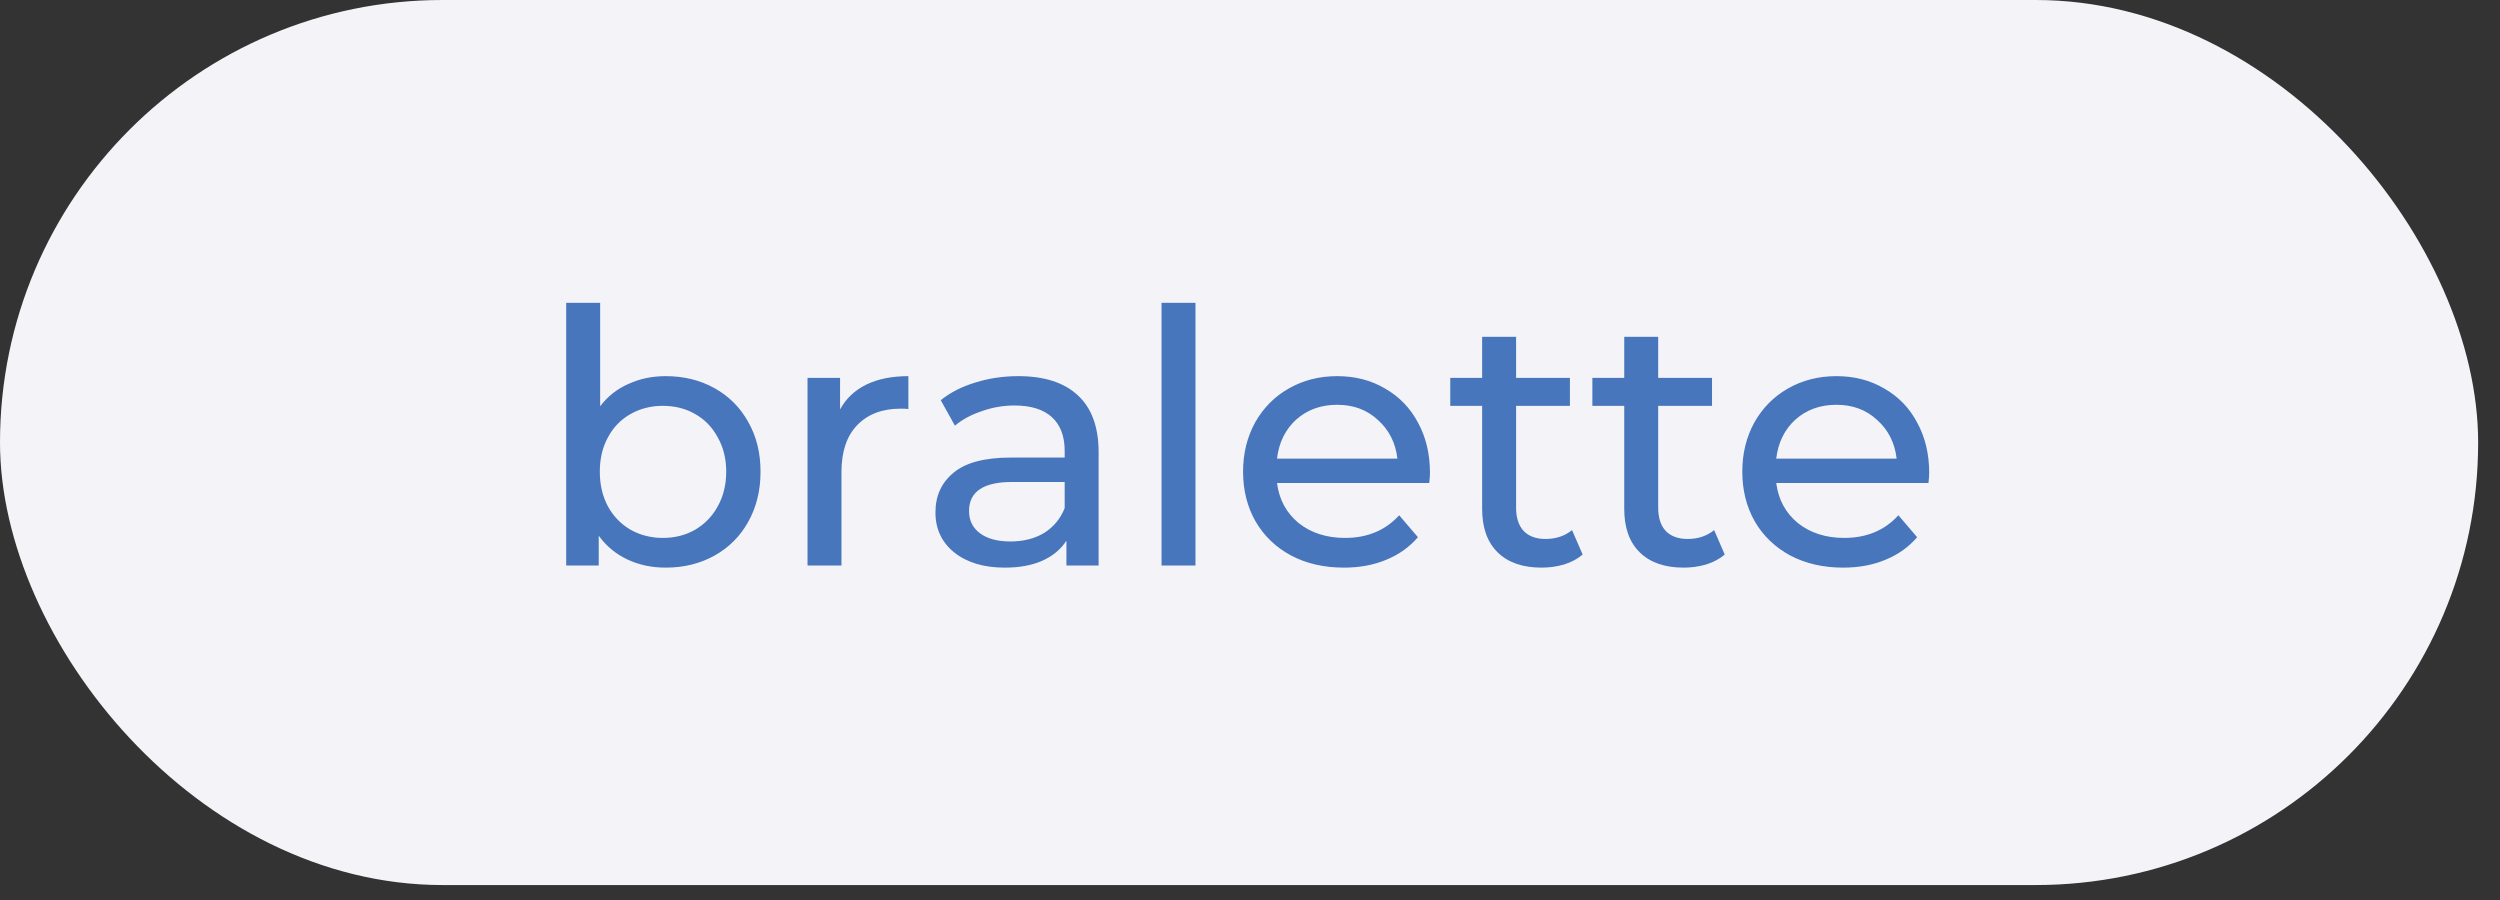 <?xml version="1.0" encoding="UTF-8"?> <svg xmlns="http://www.w3.org/2000/svg" width="100" height="36" viewBox="0 0 100 36" fill="none"><rect x="0" y="0" width="100" height="36" fill="#333333" stroke="none"/> <rect width="99.126" height="35.402" rx="17.701" fill="#F4F3F8"></rect> <path d="M26.627 15.045C27.354 15.045 28.005 15.205 28.581 15.526C29.157 15.847 29.605 16.295 29.926 16.871C30.256 17.447 30.422 18.113 30.422 18.868C30.422 19.623 30.256 20.294 29.926 20.879C29.605 21.455 29.157 21.903 28.581 22.224C28.005 22.545 27.354 22.706 26.627 22.706C26.07 22.706 25.56 22.597 25.097 22.38C24.635 22.163 24.252 21.846 23.95 21.431V22.621H22.647V12.113H24.007V16.248C24.309 15.852 24.687 15.554 25.14 15.356C25.593 15.148 26.088 15.045 26.627 15.045ZM26.513 21.516C26.995 21.516 27.424 21.407 27.802 21.19C28.189 20.964 28.491 20.652 28.708 20.256C28.935 19.85 29.048 19.387 29.048 18.868C29.048 18.349 28.935 17.891 28.708 17.494C28.491 17.088 28.189 16.777 27.802 16.56C27.424 16.343 26.995 16.234 26.513 16.234C26.041 16.234 25.612 16.343 25.225 16.56C24.838 16.777 24.535 17.088 24.318 17.494C24.101 17.891 23.993 18.349 23.993 18.868C23.993 19.387 24.101 19.85 24.318 20.256C24.535 20.652 24.838 20.964 25.225 21.19C25.612 21.407 26.041 21.516 26.513 21.516ZM33.603 16.376C33.839 15.941 34.188 15.611 34.651 15.384C35.113 15.158 35.675 15.045 36.336 15.045V16.361C36.26 16.352 36.157 16.347 36.024 16.347C35.288 16.347 34.707 16.569 34.282 17.013C33.867 17.447 33.659 18.07 33.659 18.882V22.621H32.3V15.115H33.603V16.376ZM40.731 15.045C41.769 15.045 42.562 15.3 43.11 15.809C43.667 16.319 43.945 17.079 43.945 18.089V22.621H42.656V21.629C42.43 21.979 42.104 22.248 41.679 22.436C41.264 22.616 40.768 22.706 40.193 22.706C39.352 22.706 38.677 22.503 38.167 22.097C37.667 21.691 37.417 21.157 37.417 20.497C37.417 19.836 37.658 19.307 38.139 18.91C38.621 18.505 39.385 18.302 40.433 18.302H42.586V18.032C42.586 17.447 42.416 16.999 42.076 16.687C41.736 16.376 41.236 16.22 40.575 16.22C40.131 16.22 39.697 16.295 39.272 16.447C38.847 16.588 38.488 16.782 38.196 17.027L37.629 16.008C38.016 15.696 38.479 15.46 39.017 15.3C39.555 15.13 40.126 15.045 40.731 15.045ZM40.419 21.658C40.938 21.658 41.387 21.544 41.764 21.318C42.142 21.082 42.416 20.751 42.586 20.326V19.279H40.49C39.338 19.279 38.762 19.666 38.762 20.44C38.762 20.817 38.908 21.115 39.201 21.332C39.494 21.549 39.9 21.658 40.419 21.658ZM46.461 12.113H47.82V22.621H46.461V12.113ZM57.199 18.91C57.199 19.014 57.19 19.151 57.171 19.321H51.081C51.166 19.982 51.454 20.515 51.945 20.921C52.446 21.318 53.064 21.516 53.8 21.516C54.697 21.516 55.419 21.214 55.967 20.61L56.718 21.488C56.378 21.884 55.953 22.186 55.443 22.394C54.943 22.602 54.381 22.706 53.758 22.706C52.965 22.706 52.261 22.545 51.648 22.224C51.034 21.894 50.557 21.436 50.218 20.851C49.887 20.265 49.722 19.604 49.722 18.868C49.722 18.141 49.883 17.485 50.203 16.9C50.534 16.314 50.982 15.861 51.549 15.54C52.125 15.21 52.771 15.045 53.489 15.045C54.206 15.045 54.843 15.21 55.401 15.54C55.967 15.861 56.406 16.314 56.718 16.9C57.038 17.485 57.199 18.155 57.199 18.91ZM53.489 16.192C52.837 16.192 52.29 16.39 51.846 16.786C51.412 17.183 51.157 17.702 51.081 18.344H55.896C55.821 17.712 55.561 17.197 55.117 16.8C54.683 16.395 54.14 16.192 53.489 16.192ZM63.307 22.182C63.108 22.352 62.863 22.484 62.57 22.578C62.278 22.663 61.975 22.706 61.664 22.706C60.909 22.706 60.323 22.503 59.908 22.097C59.493 21.691 59.285 21.11 59.285 20.355V16.234H58.01V15.115H59.285V13.473H60.644V15.115H62.797V16.234H60.644V20.298C60.644 20.704 60.743 21.016 60.942 21.233C61.149 21.45 61.442 21.558 61.82 21.558C62.235 21.558 62.589 21.441 62.882 21.204L63.307 22.182ZM68.99 22.182C68.792 22.352 68.547 22.484 68.254 22.578C67.961 22.663 67.659 22.706 67.348 22.706C66.592 22.706 66.007 22.503 65.592 22.097C65.176 21.691 64.969 21.11 64.969 20.355V16.234H63.694V15.115H64.969V13.473H66.328V15.115H68.481V16.234H66.328V20.298C66.328 20.704 66.427 21.016 66.625 21.233C66.833 21.45 67.126 21.558 67.503 21.558C67.919 21.558 68.273 21.441 68.566 21.204L68.99 22.182ZM77.168 18.91C77.168 19.014 77.159 19.151 77.14 19.321H71.05C71.135 19.982 71.423 20.515 71.914 20.921C72.415 21.318 73.033 21.516 73.769 21.516C74.666 21.516 75.388 21.214 75.936 20.61L76.686 21.488C76.347 21.884 75.922 22.186 75.412 22.394C74.912 22.602 74.35 22.706 73.727 22.706C72.934 22.706 72.231 22.545 71.617 22.224C71.003 21.894 70.526 21.436 70.187 20.851C69.856 20.265 69.691 19.604 69.691 18.868C69.691 18.141 69.852 17.485 70.172 16.9C70.503 16.314 70.951 15.861 71.518 15.54C72.094 15.21 72.74 15.045 73.458 15.045C74.175 15.045 74.812 15.21 75.37 15.54C75.936 15.861 76.375 16.314 76.686 16.9C77.007 17.485 77.168 18.155 77.168 18.91ZM73.458 16.192C72.806 16.192 72.259 16.39 71.815 16.786C71.381 17.183 71.126 17.702 71.05 18.344H75.865C75.79 17.712 75.53 17.197 75.086 16.8C74.652 16.395 74.109 16.192 73.458 16.192Z" fill="white"></path> <path d="M26.627 15.045C27.354 15.045 28.005 15.205 28.581 15.526C29.157 15.847 29.605 16.295 29.926 16.871C30.256 17.447 30.422 18.113 30.422 18.868C30.422 19.623 30.256 20.294 29.926 20.879C29.605 21.455 29.157 21.903 28.581 22.224C28.005 22.545 27.354 22.706 26.627 22.706C26.07 22.706 25.56 22.597 25.097 22.38C24.635 22.163 24.252 21.846 23.95 21.431V22.621H22.647V12.113H24.007V16.248C24.309 15.852 24.687 15.554 25.14 15.356C25.593 15.148 26.088 15.045 26.627 15.045ZM26.513 21.516C26.995 21.516 27.424 21.407 27.802 21.19C28.189 20.964 28.491 20.652 28.708 20.256C28.935 19.85 29.048 19.387 29.048 18.868C29.048 18.349 28.935 17.891 28.708 17.494C28.491 17.088 28.189 16.777 27.802 16.56C27.424 16.343 26.995 16.234 26.513 16.234C26.041 16.234 25.612 16.343 25.225 16.56C24.838 16.777 24.535 17.088 24.318 17.494C24.101 17.891 23.993 18.349 23.993 18.868C23.993 19.387 24.101 19.85 24.318 20.256C24.535 20.652 24.838 20.964 25.225 21.19C25.612 21.407 26.041 21.516 26.513 21.516ZM33.603 16.376C33.839 15.941 34.188 15.611 34.651 15.384C35.113 15.158 35.675 15.045 36.336 15.045V16.361C36.26 16.352 36.157 16.347 36.024 16.347C35.288 16.347 34.707 16.569 34.282 17.013C33.867 17.447 33.659 18.07 33.659 18.882V22.621H32.3V15.115H33.603V16.376ZM40.731 15.045C41.769 15.045 42.562 15.3 43.11 15.809C43.667 16.319 43.945 17.079 43.945 18.089V22.621H42.656V21.629C42.43 21.979 42.104 22.248 41.679 22.436C41.264 22.616 40.768 22.706 40.193 22.706C39.352 22.706 38.677 22.503 38.167 22.097C37.667 21.691 37.417 21.157 37.417 20.497C37.417 19.836 37.658 19.307 38.139 18.91C38.621 18.505 39.385 18.302 40.433 18.302H42.586V18.032C42.586 17.447 42.416 16.999 42.076 16.687C41.736 16.376 41.236 16.22 40.575 16.22C40.131 16.22 39.697 16.295 39.272 16.447C38.847 16.588 38.488 16.782 38.196 17.027L37.629 16.008C38.016 15.696 38.479 15.46 39.017 15.3C39.555 15.13 40.126 15.045 40.731 15.045ZM40.419 21.658C40.938 21.658 41.387 21.544 41.764 21.318C42.142 21.082 42.416 20.751 42.586 20.326V19.279H40.49C39.338 19.279 38.762 19.666 38.762 20.44C38.762 20.817 38.908 21.115 39.201 21.332C39.494 21.549 39.9 21.658 40.419 21.658ZM46.461 12.113H47.82V22.621H46.461V12.113ZM57.199 18.91C57.199 19.014 57.19 19.151 57.171 19.321H51.081C51.166 19.982 51.454 20.515 51.945 20.921C52.446 21.318 53.064 21.516 53.8 21.516C54.697 21.516 55.419 21.214 55.967 20.61L56.718 21.488C56.378 21.884 55.953 22.186 55.443 22.394C54.943 22.602 54.381 22.706 53.758 22.706C52.965 22.706 52.261 22.545 51.648 22.224C51.034 21.894 50.557 21.436 50.218 20.851C49.887 20.265 49.722 19.604 49.722 18.868C49.722 18.141 49.883 17.485 50.203 16.9C50.534 16.314 50.982 15.861 51.549 15.54C52.125 15.21 52.771 15.045 53.489 15.045C54.206 15.045 54.843 15.21 55.401 15.54C55.967 15.861 56.406 16.314 56.718 16.9C57.038 17.485 57.199 18.155 57.199 18.91ZM53.489 16.192C52.837 16.192 52.29 16.39 51.846 16.786C51.412 17.183 51.157 17.702 51.081 18.344H55.896C55.821 17.712 55.561 17.197 55.117 16.8C54.683 16.395 54.14 16.192 53.489 16.192ZM63.307 22.182C63.108 22.352 62.863 22.484 62.57 22.578C62.278 22.663 61.975 22.706 61.664 22.706C60.909 22.706 60.323 22.503 59.908 22.097C59.493 21.691 59.285 21.11 59.285 20.355V16.234H58.01V15.115H59.285V13.473H60.644V15.115H62.797V16.234H60.644V20.298C60.644 20.704 60.743 21.016 60.942 21.233C61.149 21.45 61.442 21.558 61.82 21.558C62.235 21.558 62.589 21.441 62.882 21.204L63.307 22.182ZM68.99 22.182C68.792 22.352 68.547 22.484 68.254 22.578C67.961 22.663 67.659 22.706 67.348 22.706C66.592 22.706 66.007 22.503 65.592 22.097C65.176 21.691 64.969 21.11 64.969 20.355V16.234H63.694V15.115H64.969V13.473H66.328V15.115H68.481V16.234H66.328V20.298C66.328 20.704 66.427 21.016 66.625 21.233C66.833 21.45 67.126 21.558 67.503 21.558C67.919 21.558 68.273 21.441 68.566 21.204L68.99 22.182ZM77.168 18.91C77.168 19.014 77.159 19.151 77.14 19.321H71.05C71.135 19.982 71.423 20.515 71.914 20.921C72.415 21.318 73.033 21.516 73.769 21.516C74.666 21.516 75.388 21.214 75.936 20.61L76.686 21.488C76.347 21.884 75.922 22.186 75.412 22.394C74.912 22.602 74.35 22.706 73.727 22.706C72.934 22.706 72.231 22.545 71.617 22.224C71.003 21.894 70.526 21.436 70.187 20.851C69.856 20.265 69.691 19.604 69.691 18.868C69.691 18.141 69.852 17.485 70.172 16.9C70.503 16.314 70.951 15.861 71.518 15.54C72.094 15.21 72.74 15.045 73.458 15.045C74.175 15.045 74.812 15.21 75.37 15.54C75.936 15.861 76.375 16.314 76.686 16.9C77.007 17.485 77.168 18.155 77.168 18.91ZM73.458 16.192C72.806 16.192 72.259 16.39 71.815 16.786C71.381 17.183 71.126 17.702 71.05 18.344H75.865C75.79 17.712 75.53 17.197 75.086 16.8C74.652 16.395 74.109 16.192 73.458 16.192Z" fill="#4776BC"></path> </svg> 